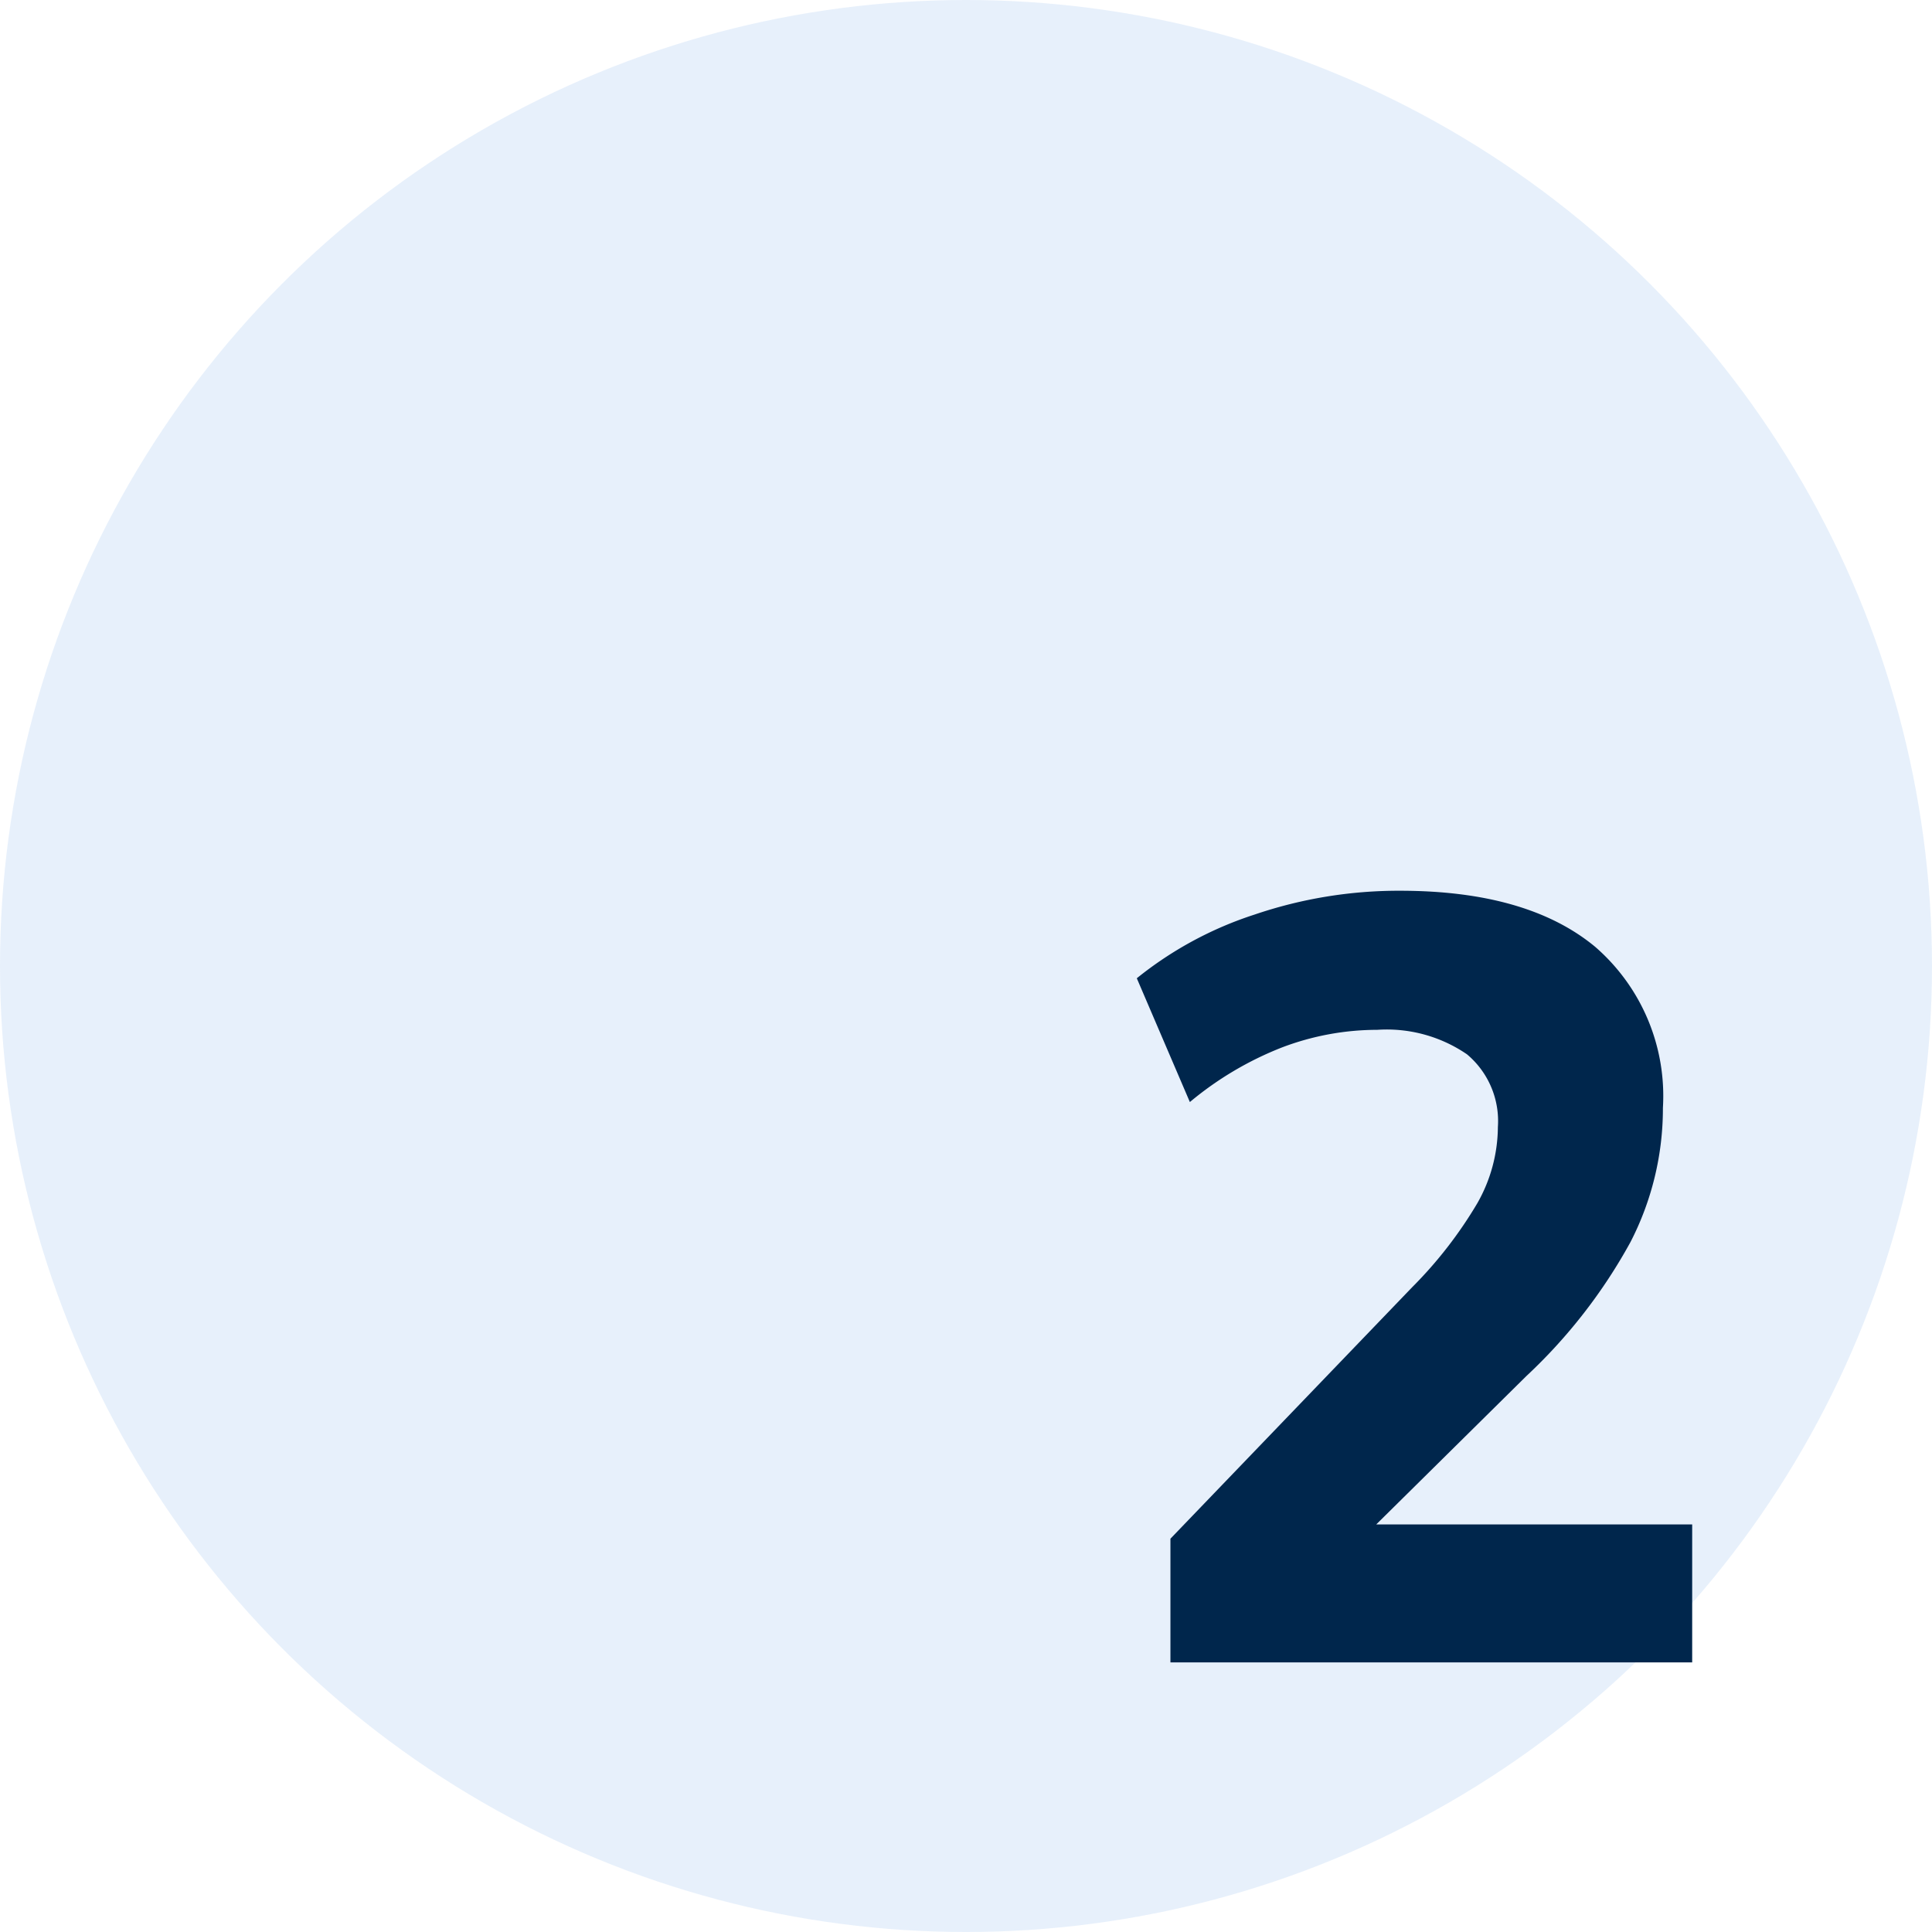 <svg id="number-2-icon" xmlns="http://www.w3.org/2000/svg" width="86" height="86" viewBox="0 0 86 86">
  <circle id="Ellipse_302" data-name="Ellipse 302" cx="43" cy="43" r="43" fill="#0d65d9" opacity="0.1"/>
  <path id="Path_18888" data-name="Path 18888" d="M12.1,48V42.493l10.766-11.2a18.922,18.922,0,0,0,2.9-3.742,6.935,6.935,0,0,0,.91-3.381A3.878,3.878,0,0,0,25.3,20.931a6.316,6.316,0,0,0-3.99-1.09,11.956,11.956,0,0,0-4.234.78,14.8,14.8,0,0,0-4.111,2.435l-2.362-5.51a16.375,16.375,0,0,1,5.247-2.837,19.919,19.919,0,0,1,6.468-1.059q5.682,0,8.693,2.5a8.788,8.788,0,0,1,3.011,7.166,12.984,12.984,0,0,1-1.443,5.971,23.81,23.81,0,0,1-4.638,5.969L19.306,43.79V41.857H35.325V48Z" transform="translate(40 26)" fill="#00264c"/>
</svg>

